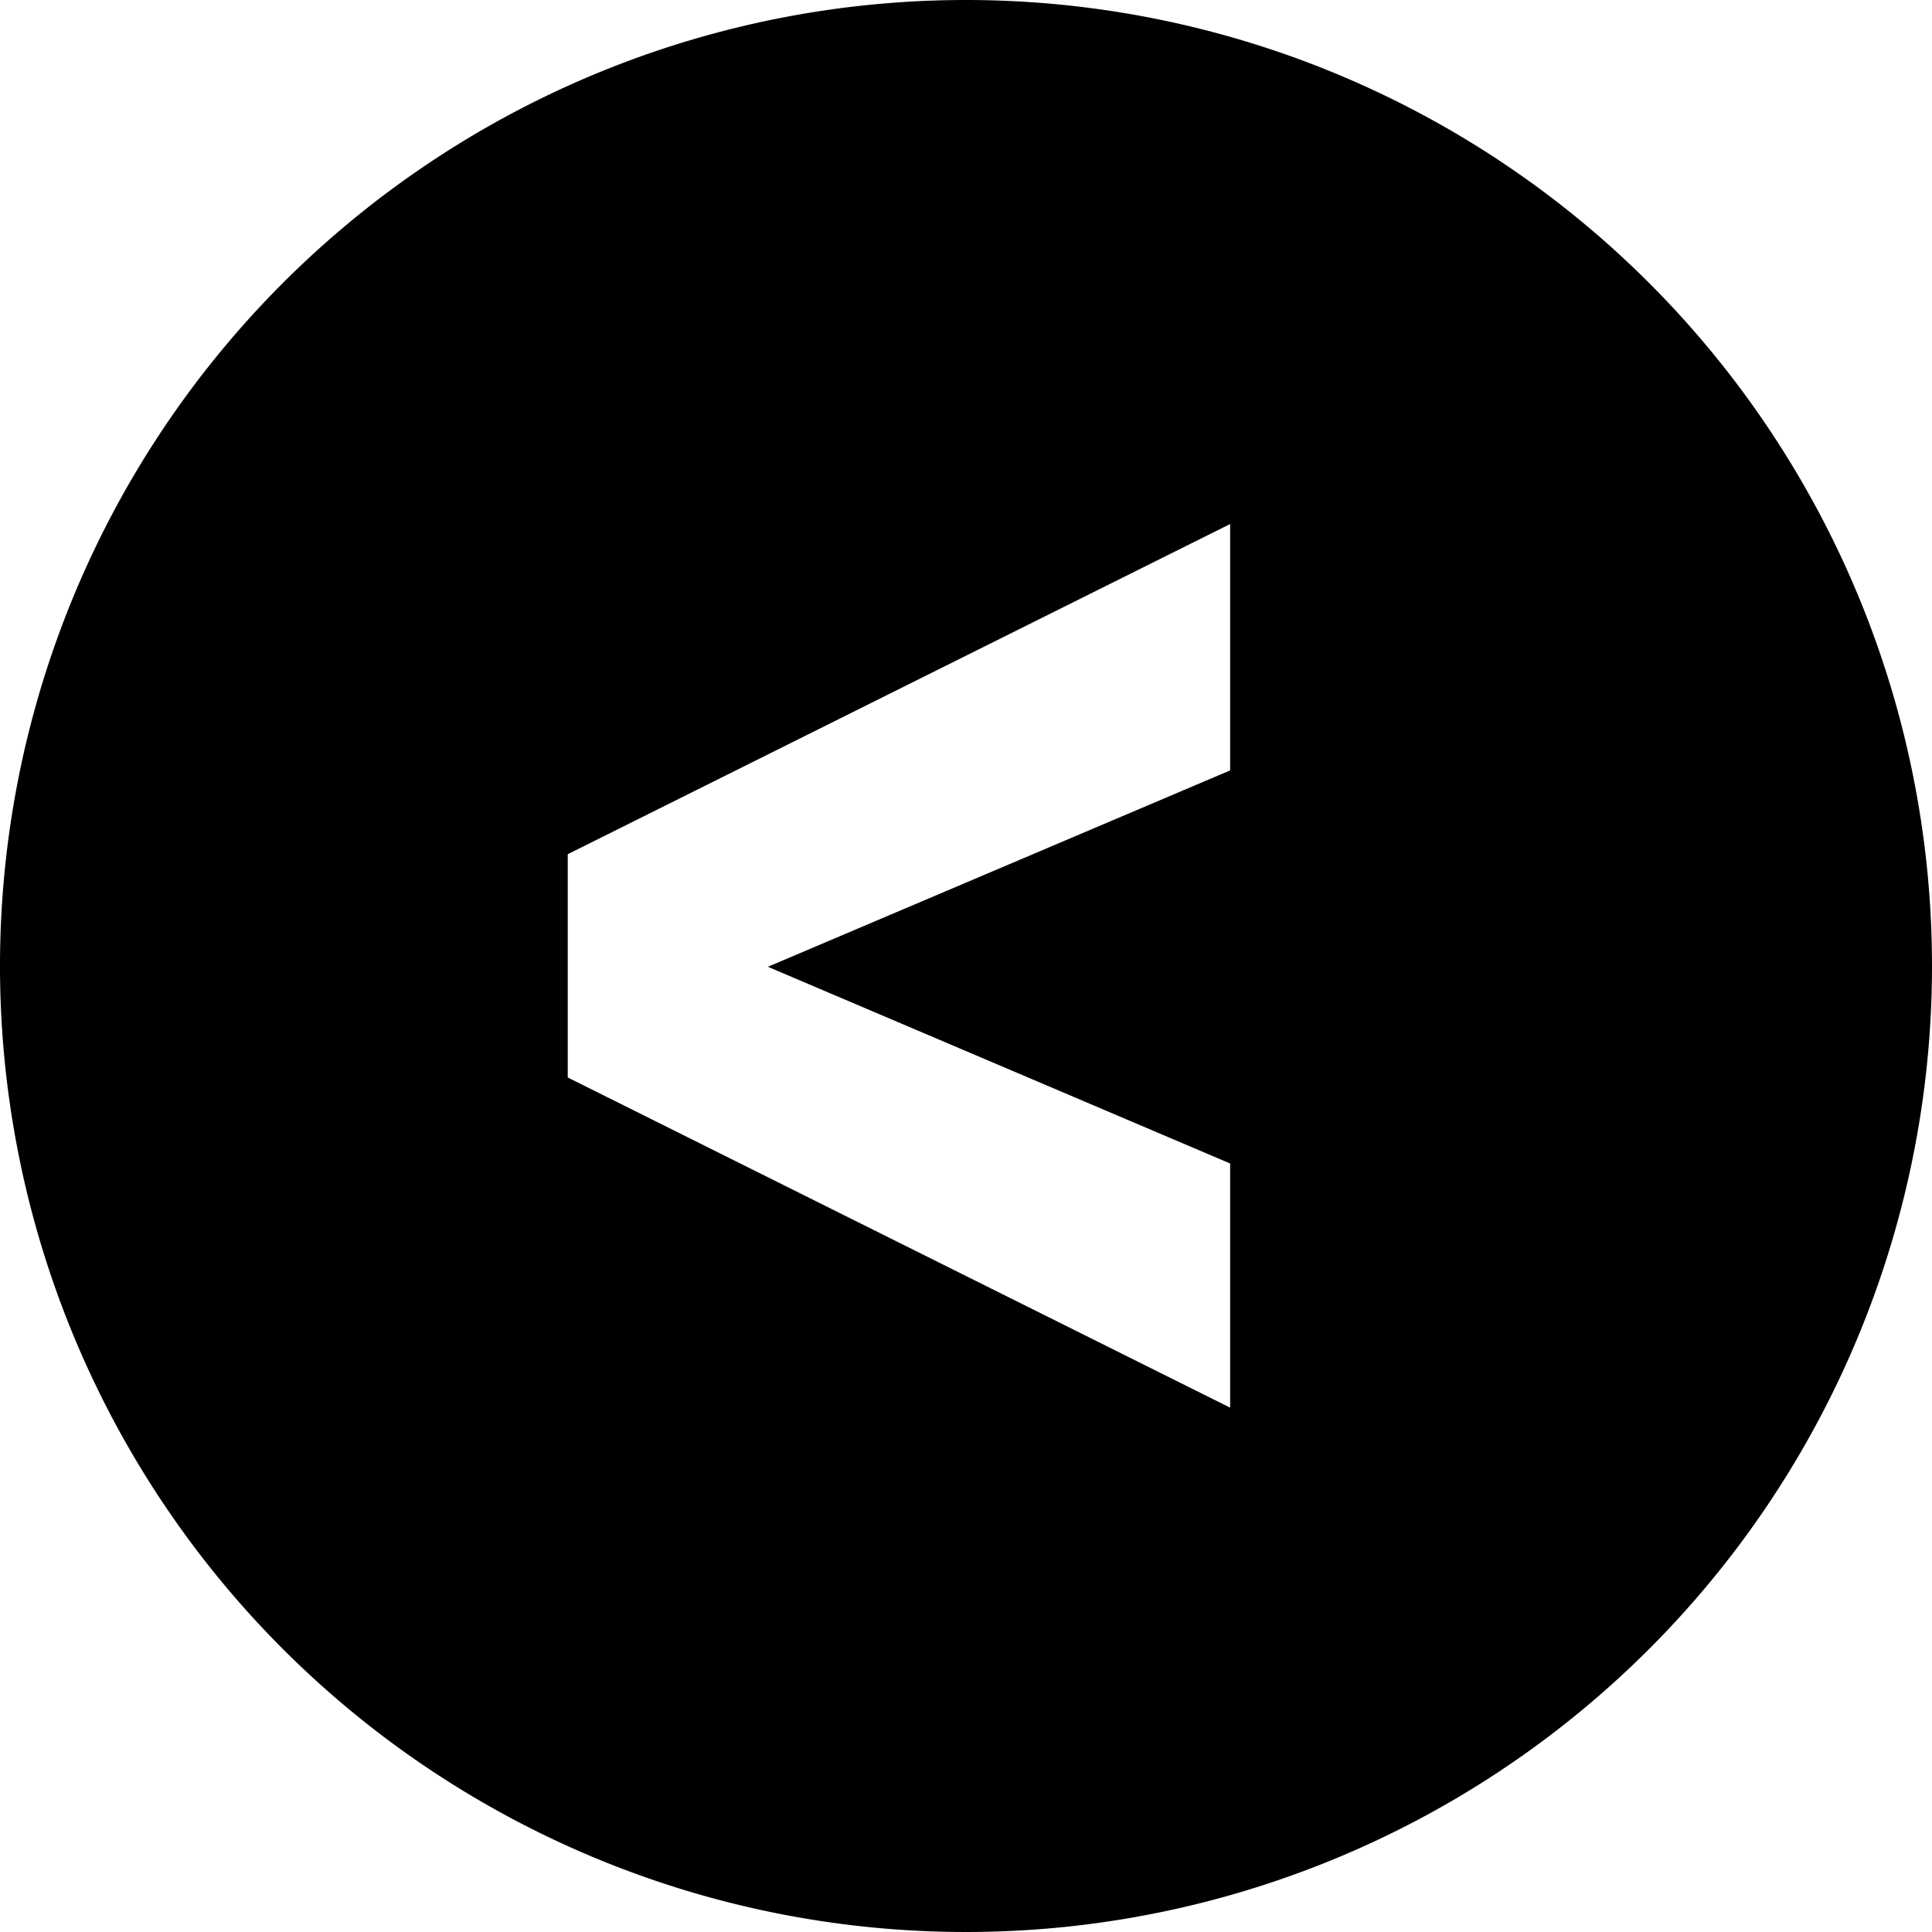 <svg id="Layer_1" data-name="Layer 1" xmlns="http://www.w3.org/2000/svg" viewBox="0 0 122.88 122.88"><defs><style>.cls-1{fill-rule:evenodd;}</style></defs><title>less-than-round</title><path class="cls-1" d="M61.44,0a61.44,61.44,0,1,0,61.44,61.44A61.44,61.44,0,0,0,61.44,0Zm16.8,33.33-42.13,21V68.53l42.13,21V74L48.84,61.49,78.24,49V33.33Z"/></svg>